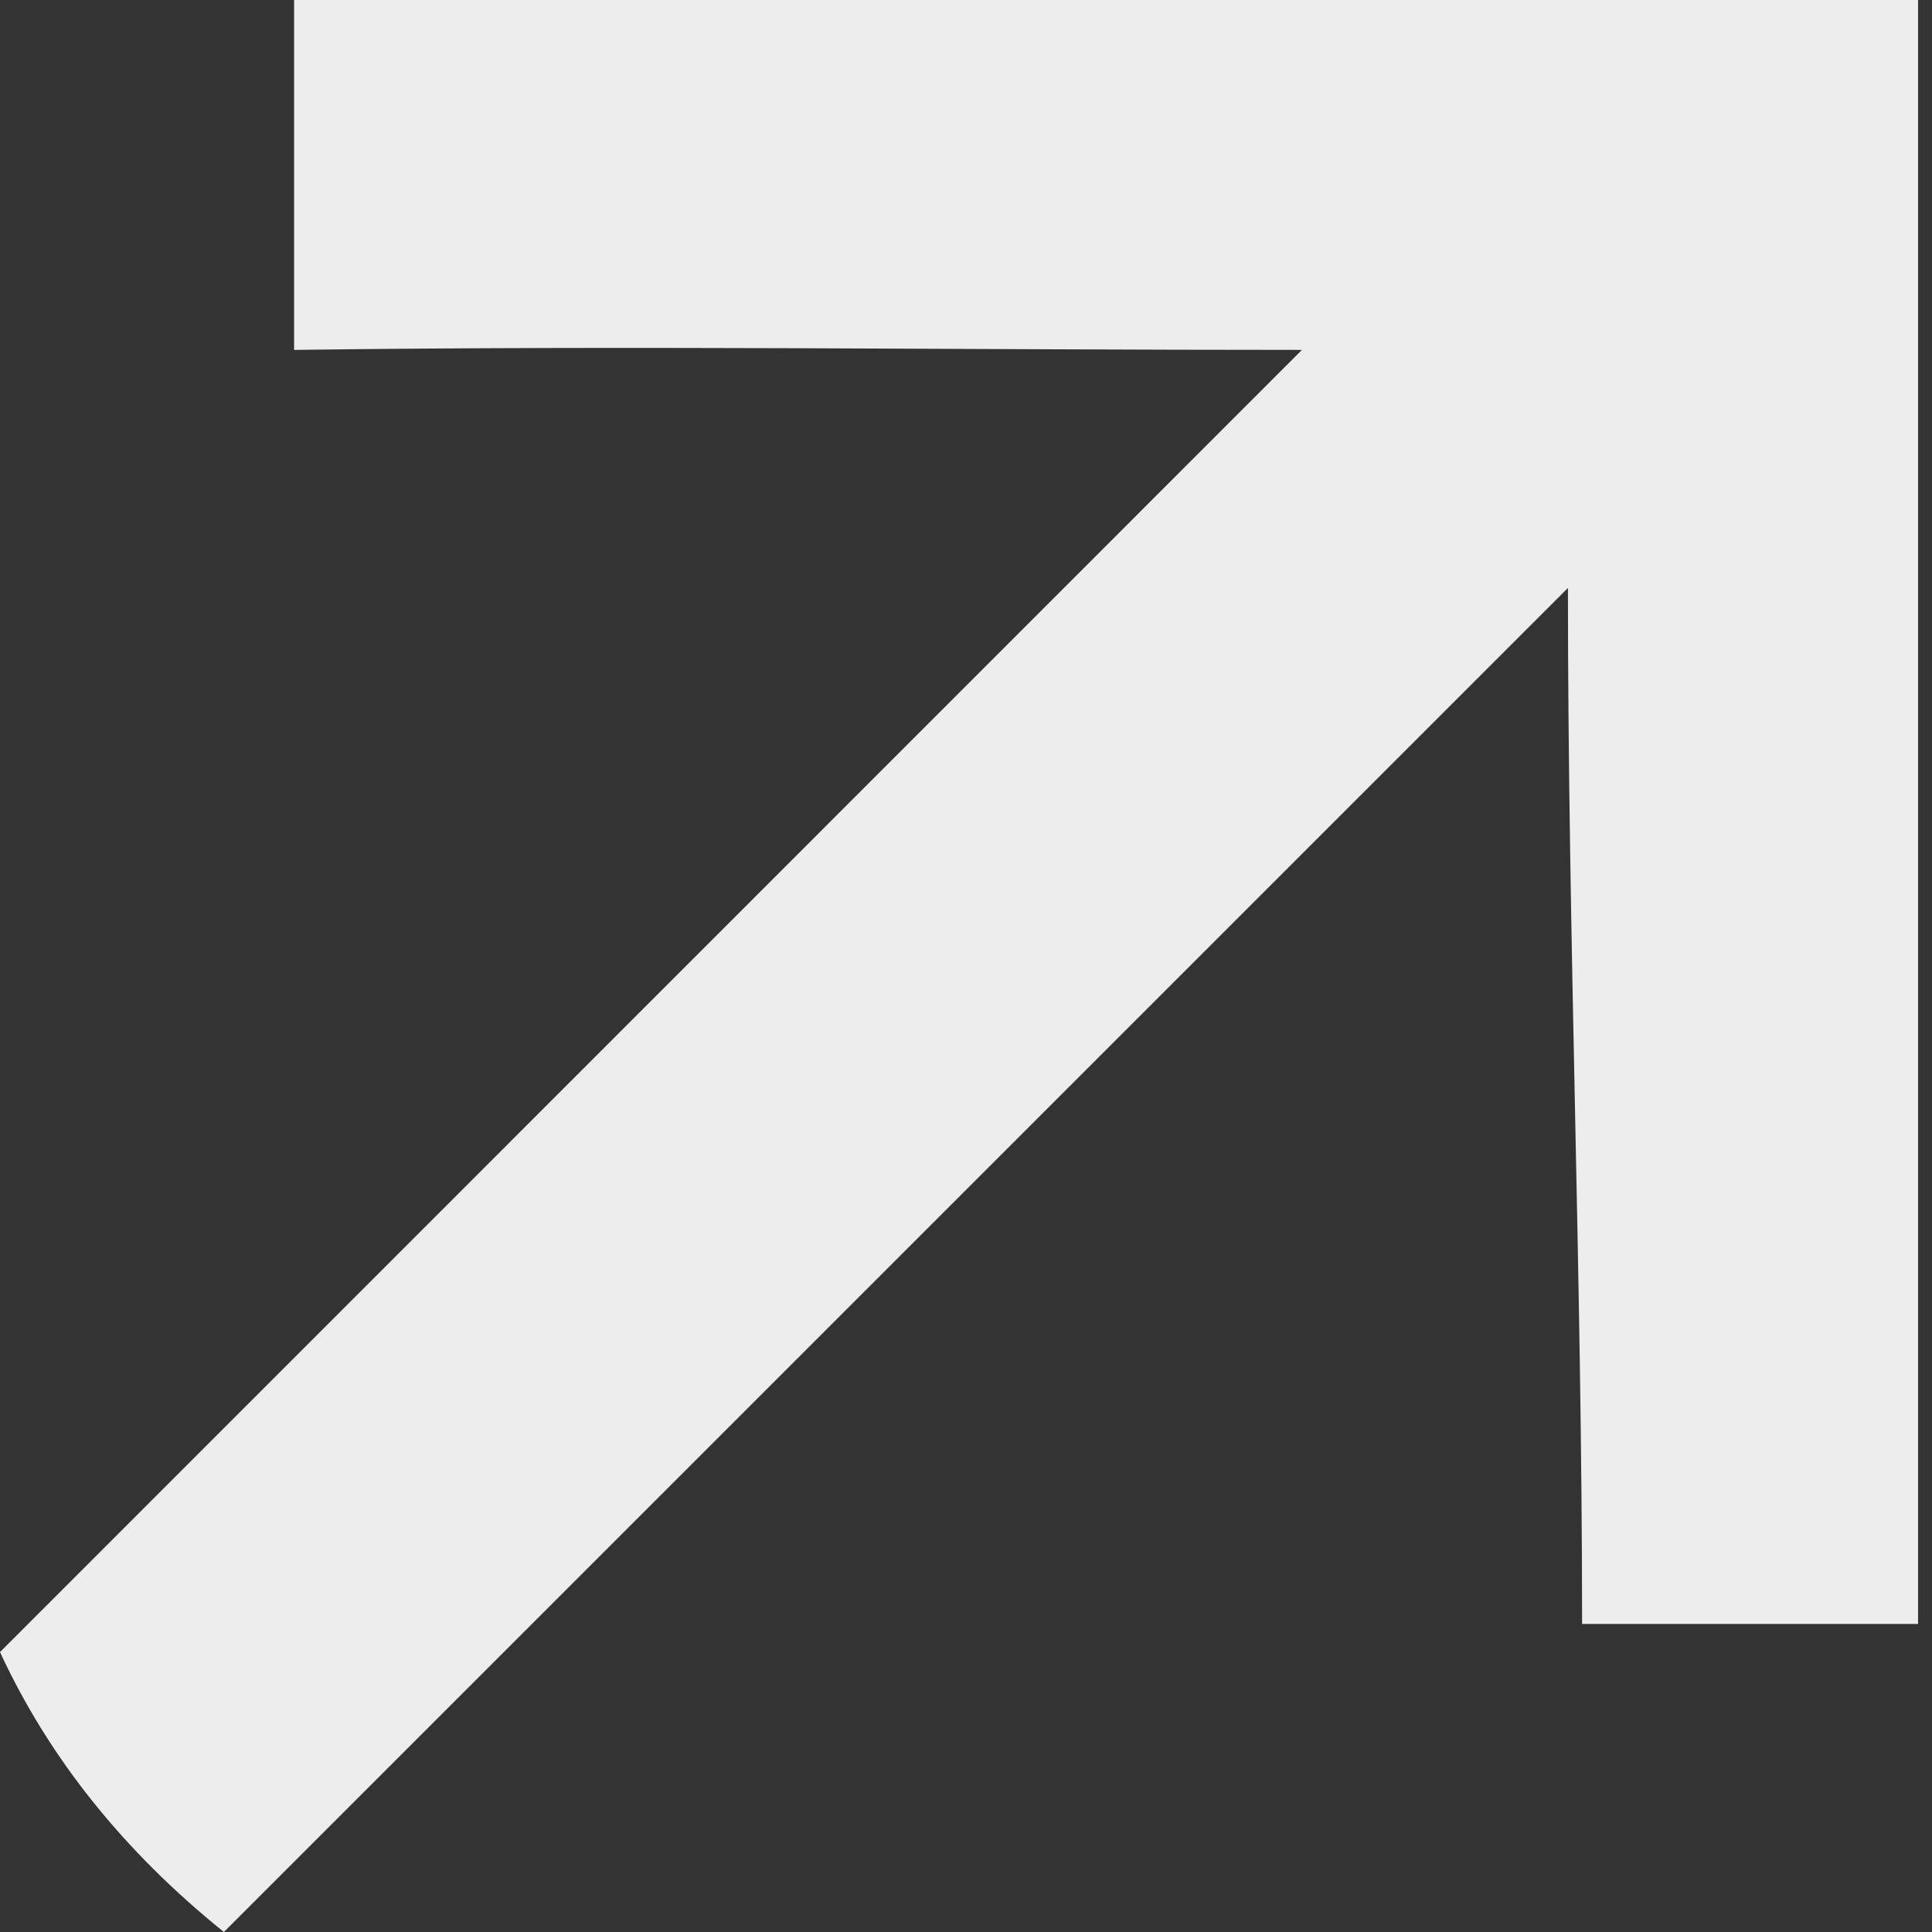 <?xml version="1.0" encoding="UTF-8"?> <svg xmlns="http://www.w3.org/2000/svg" width="9" height="9" viewBox="0 0 9 9" fill="none"><rect x="0" y="0" width="9" height="9" fill="#333333" stroke="none"/><path opacity="0.914" fill-rule="evenodd" clip-rule="evenodd" d="M1.37 0C3.891 0 6.413 0 8.935 0C8.935 2.522 8.935 5.043 8.935 7.565C8.413 7.565 7.891 7.565 7.37 7.565C7.37 5.965 7.304 4.383 7.304 2.739C5.217 4.826 3.13 6.913 1.043 9C0.576 8.624 0.228 8.189 0 7.696C2.022 5.674 4.043 3.652 6.065 1.63C4.473 1.63 2.935 1.609 1.37 1.63C1.37 1.109 1.37 0.522 1.37 0Z" fill="white"></path></svg> 